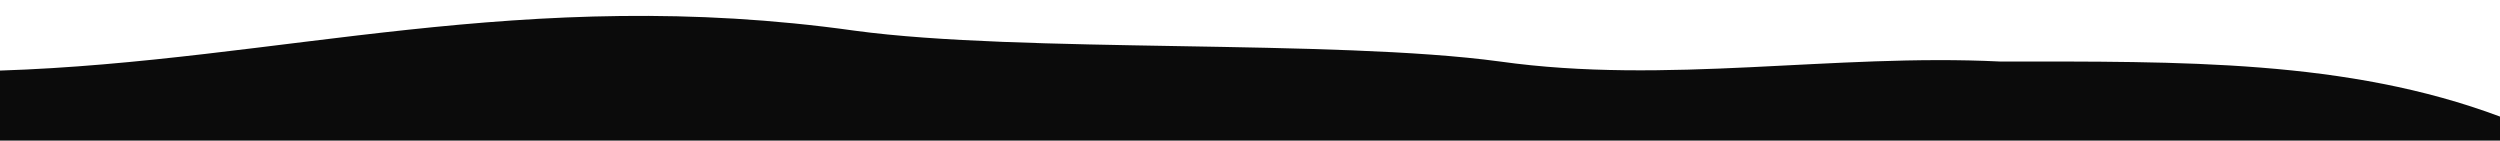 <svg width="1920" height="108" viewBox="0 0 1920 108" fill="none" xmlns="http://www.w3.org/2000/svg">
<g clip-path="url(#clip0_35068_22)">
<path d="M-1.90735e-05 54.2C214.69 47.245 401.944 -12.214 656.519 23.577C784.516 40.91 1024 29.913 1152 47.246C1280 65.241 1408 40.953 1536 47.246C1675.5 47.246 1802.5 45.602 1920 89.529L1920 276C1856 276 1714.49 275.238 1586.49 275.237C1458.49 275.237 1330.49 275.237 1202.48 275.237C1074.49 275.237 946.489 275.237 818.484 275.237C690.486 275.237 562.489 275.237 434.484 275.237C306.486 275.237 178.489 275.237 114.486 275.237L-1.90735e-05 275.237V54.2Z" fill="#0B0B0B"/>
</g>
<defs>
<clipPath id="clip0_35068_22">
<rect width="1920" height="108" fill="white" transform="matrix(-1 0 0 -1 1920 108)"/>
</clipPath>
</defs>
</svg>
